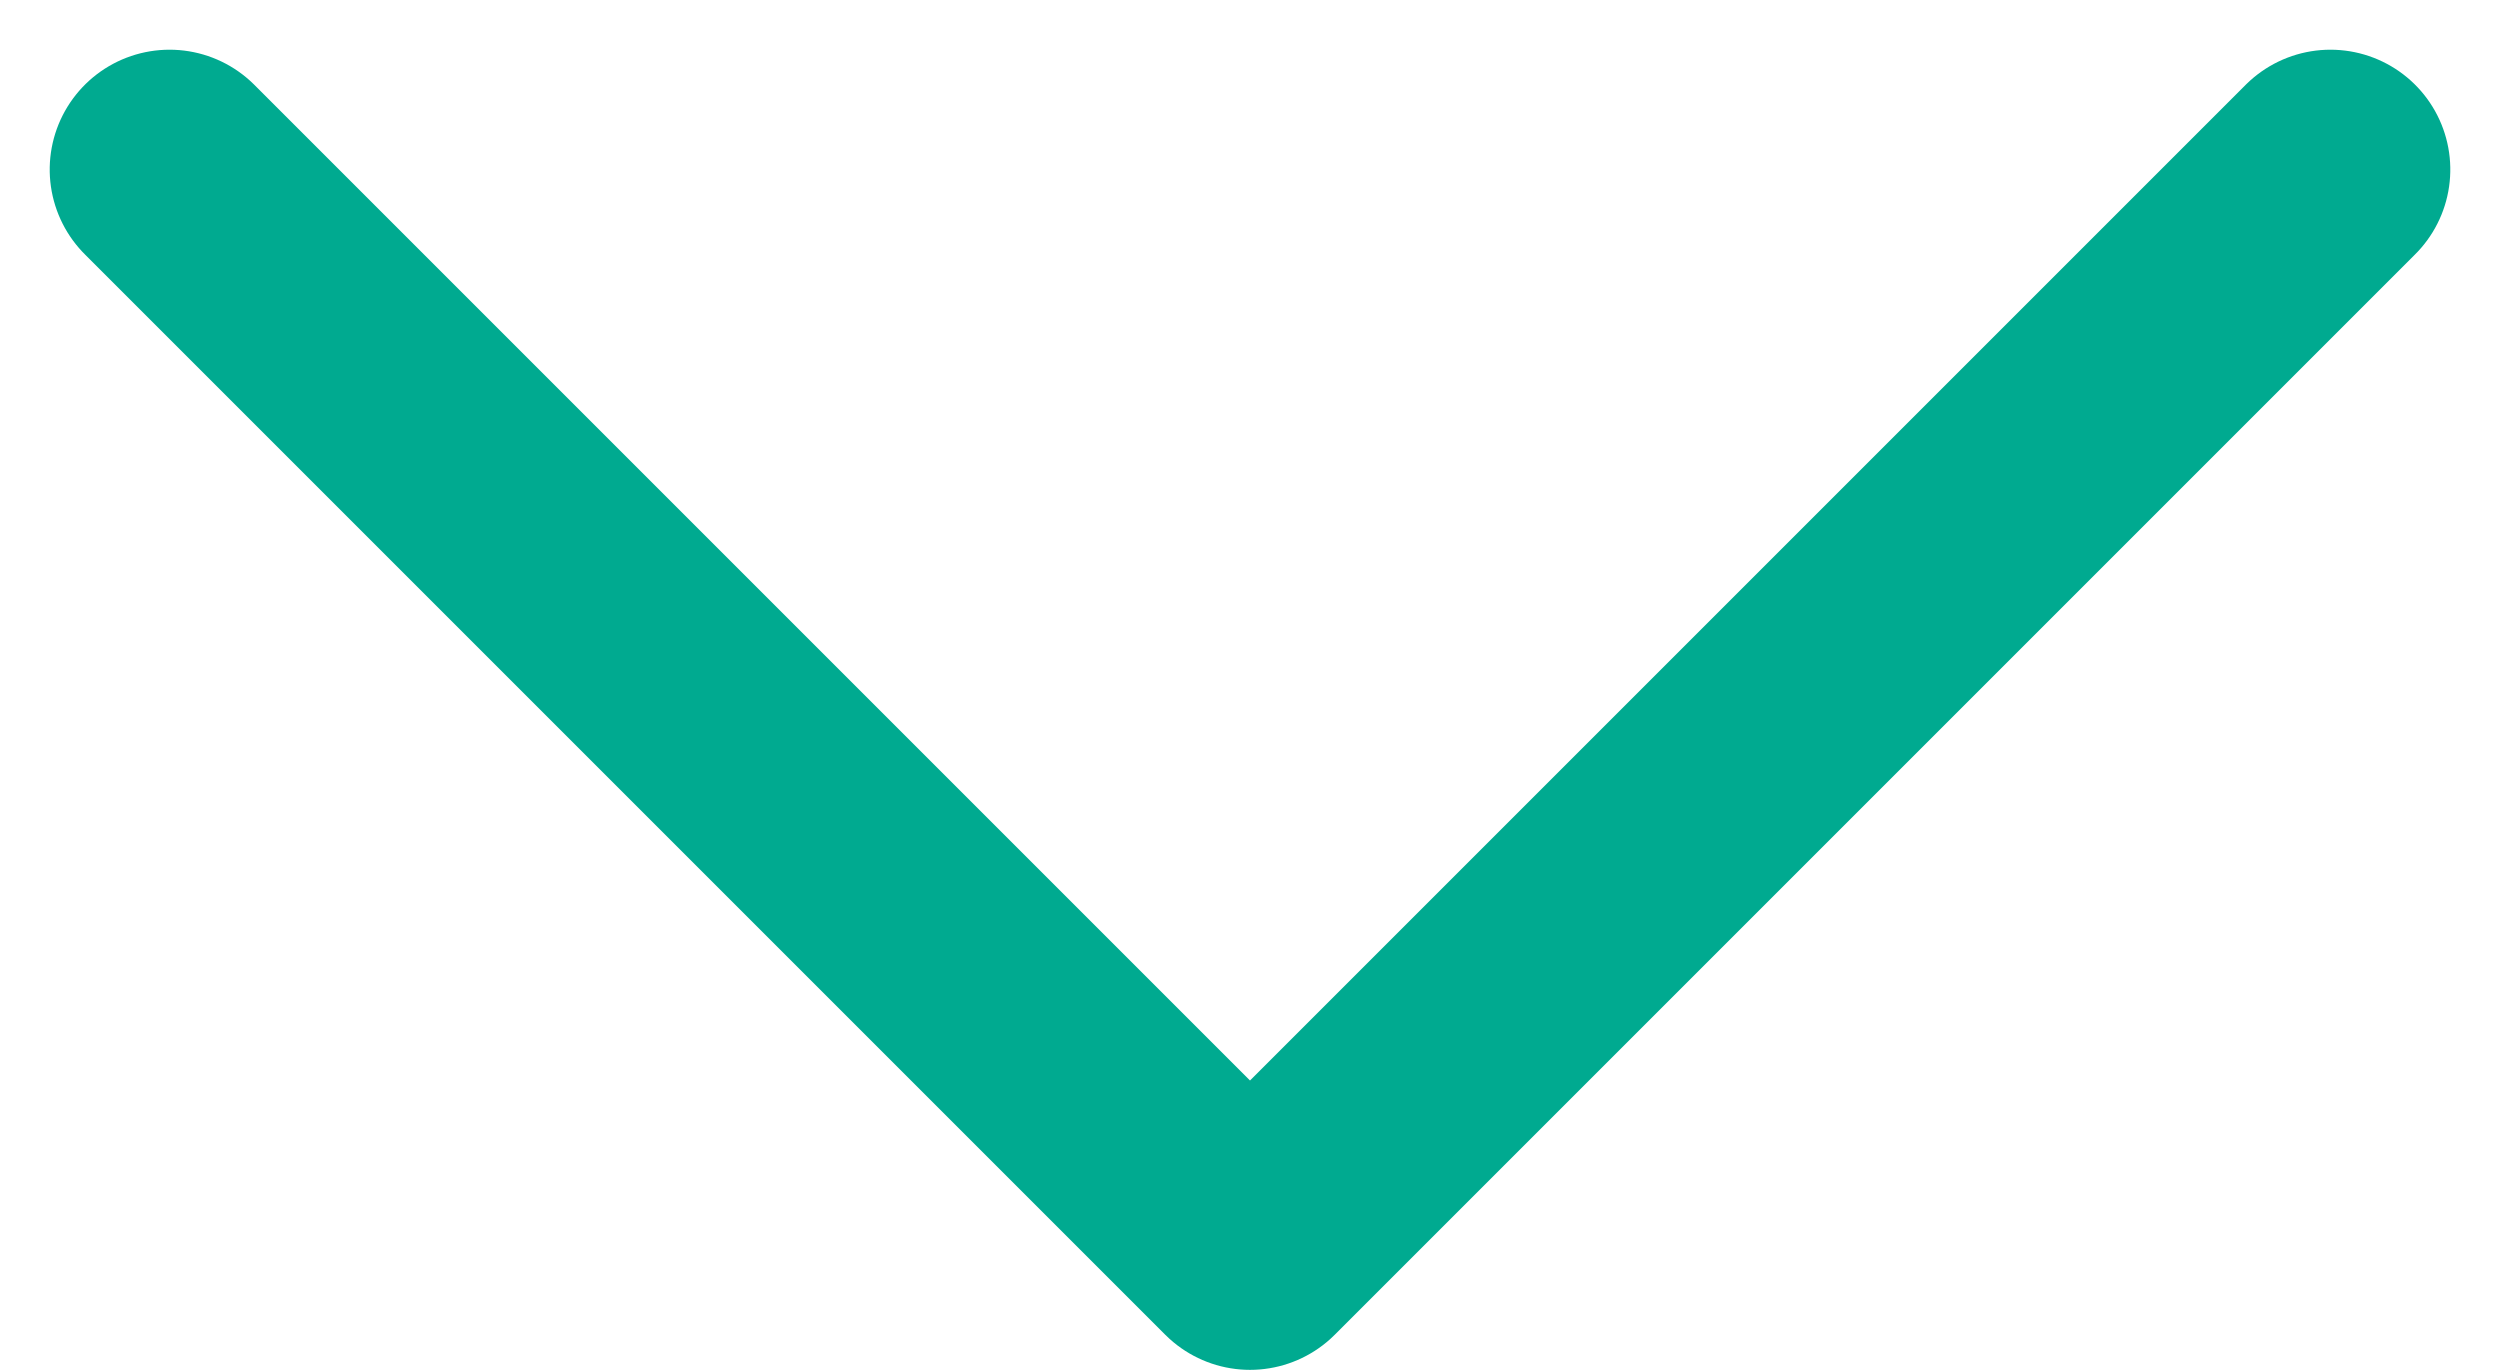 <svg xmlns="http://www.w3.org/2000/svg" width="15.644" height="8.572" viewBox="0 0 15.644 8.572">
  <g id="グループ_198" data-name="グループ 198" transform="translate(-269.781 -619.486)">
    <path id="パス_172" data-name="パス 172" d="M2638.1,6635.562l6.761,6.761-6.761,6.761" transform="translate(6919.926 -2017.553) rotate(90)" fill="none" stroke="#00aa90" stroke-linecap="round" stroke-linejoin="round" stroke-width="1.5"/>
  </g>
</svg>
